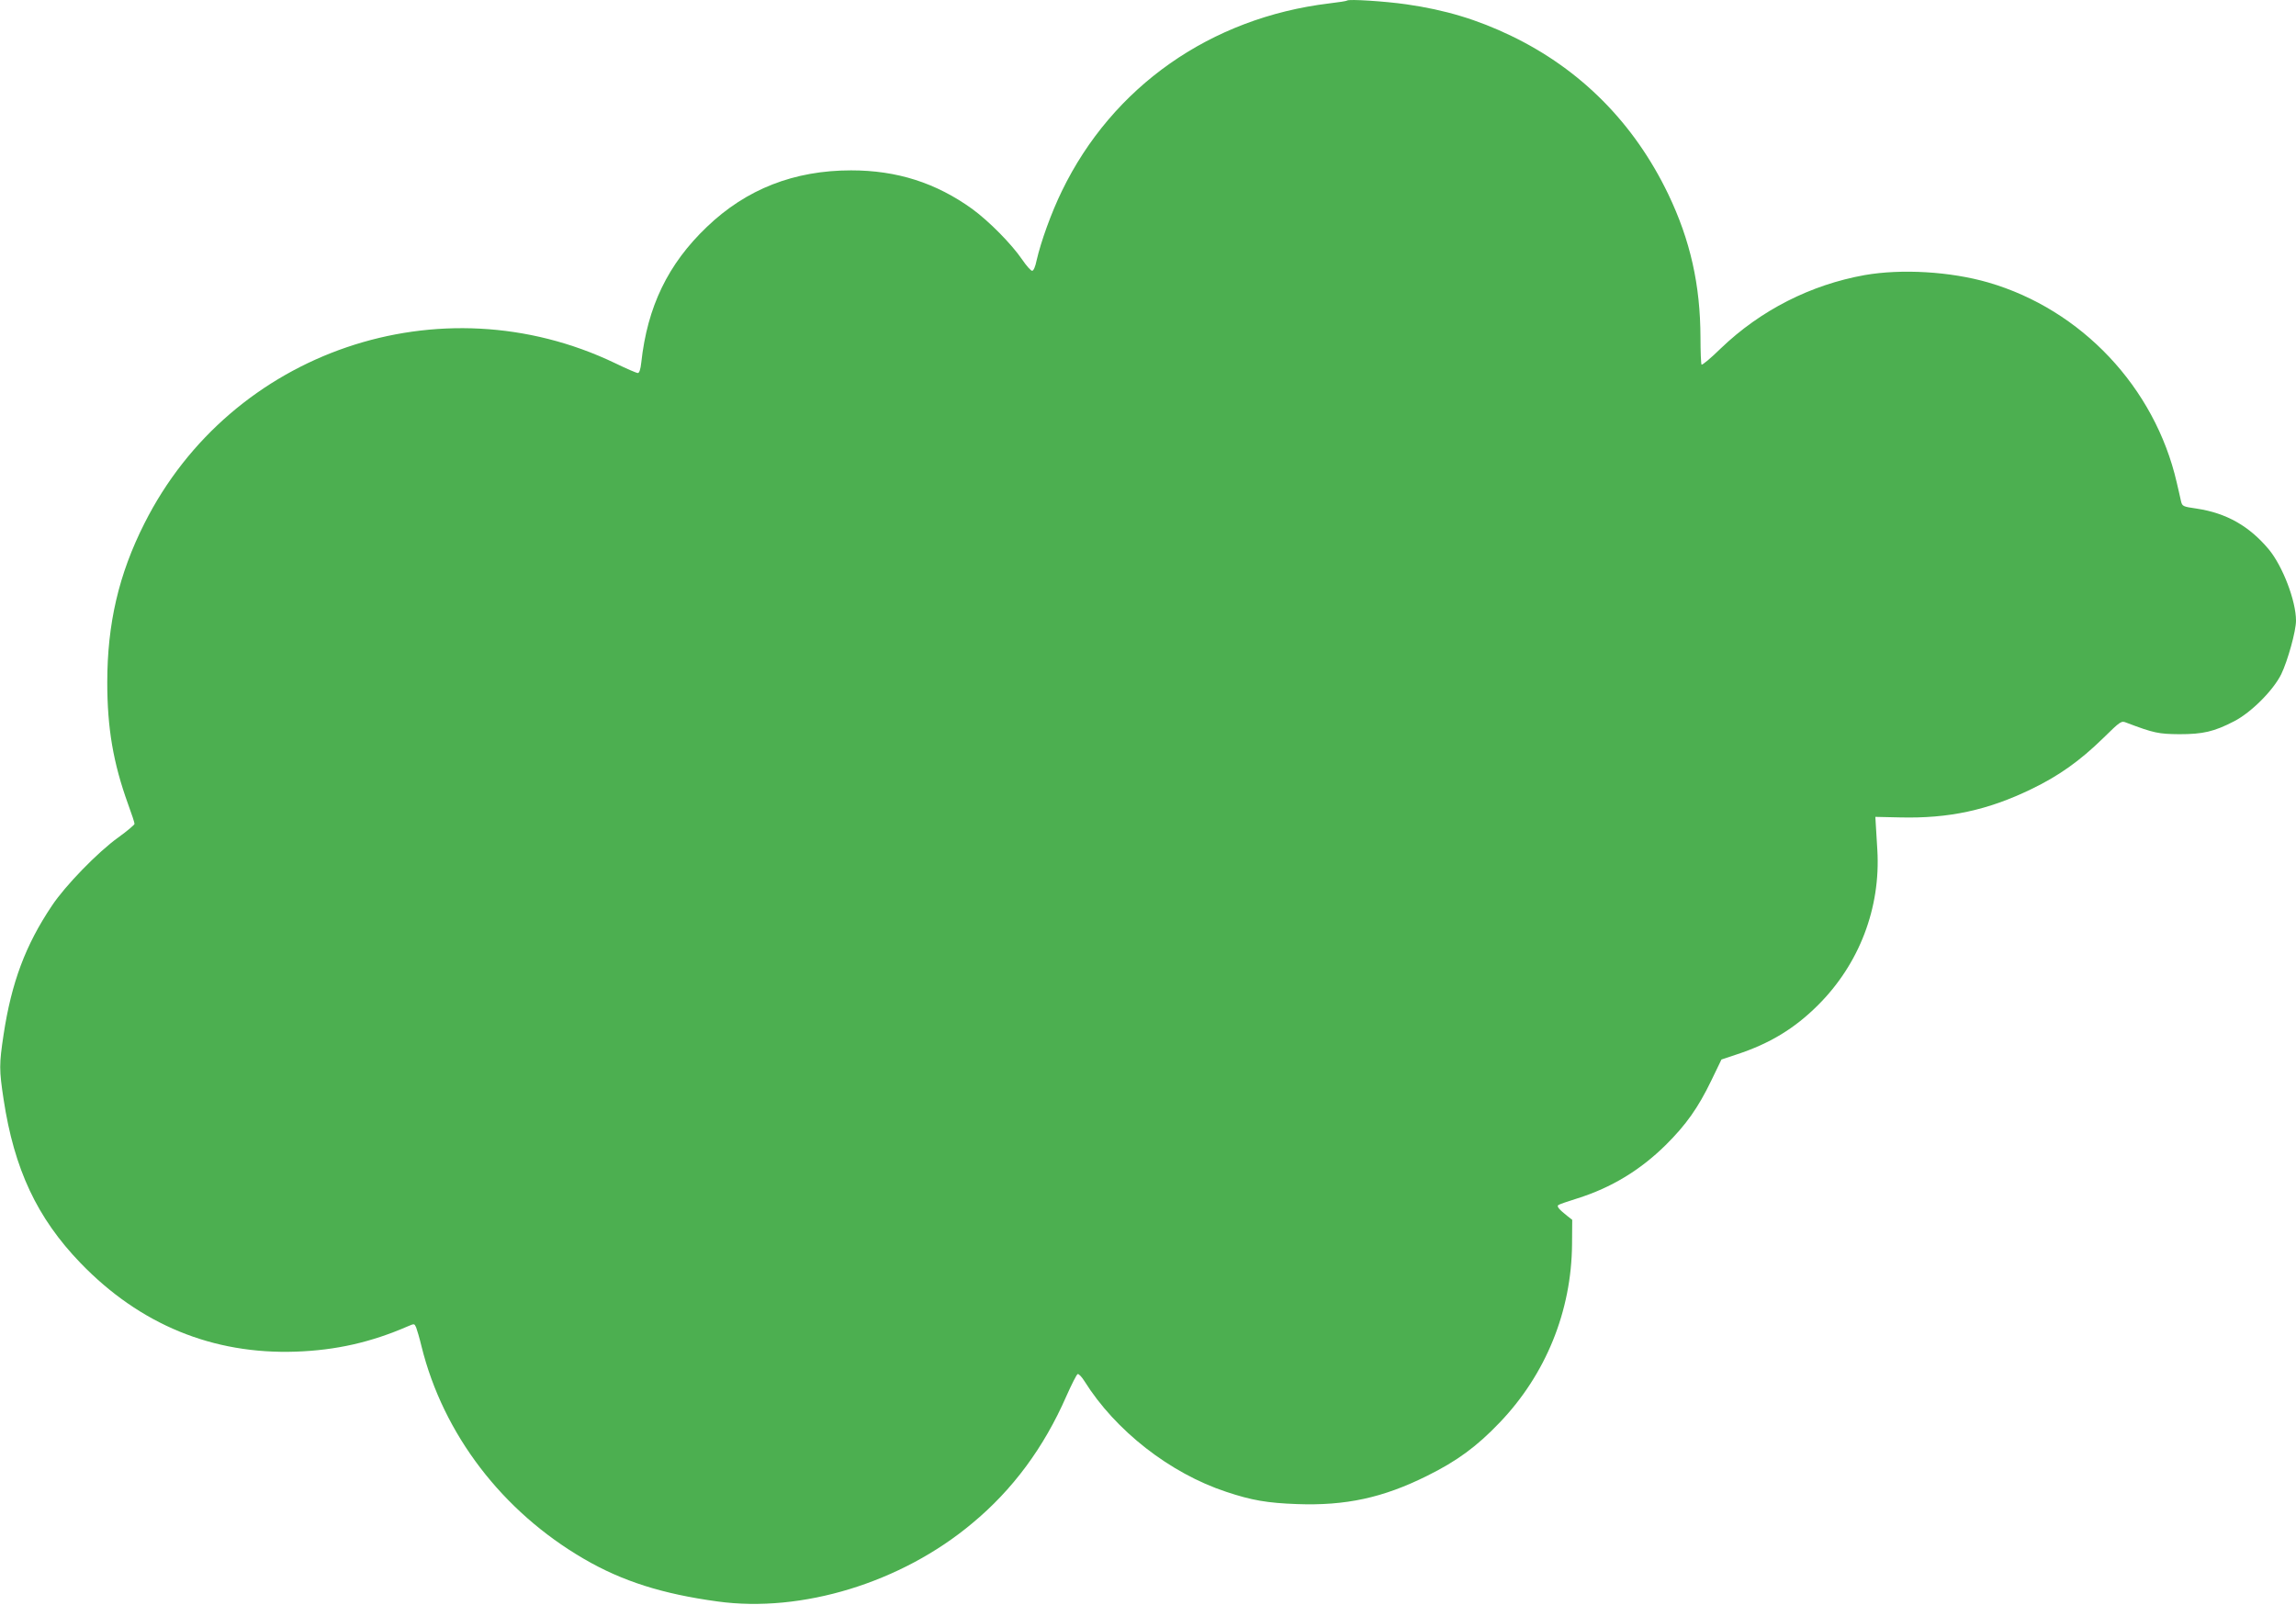 <?xml version="1.0" standalone="no"?>
<!DOCTYPE svg PUBLIC "-//W3C//DTD SVG 20010904//EN"
 "http://www.w3.org/TR/2001/REC-SVG-20010904/DTD/svg10.dtd">
<svg version="1.0" xmlns="http://www.w3.org/2000/svg"
 width="1280pt" height="895pt" viewBox="0 0 1280 895"
 preserveAspectRatio="xMidYMid meet">
<g transform="translate(0,895) scale(0.1,-0.1)"
fill="#4caf50" stroke="none">
<path d="M7510 8947 c-3 -3 -48 -10 -100 -16 -661 -80 -1208 -464 -1490 -1046
-59 -121 -117 -282 -141 -387 -7 -35 -17 -58 -25 -58 -7 0 -32 28 -55 62 -61
89 -185 214 -279 283 -203 146 -420 215 -675 215 -317 0 -584 -104 -804 -315
-217 -207 -332 -445 -366 -757 -4 -38 -11 -58 -19 -58 -8 0 -65 25 -127 55
-973 466 -2140 69 -2624 -894 -143 -283 -207 -559 -207 -886 0 -255 33 -449
116 -679 20 -54 36 -103 36 -110 -1 -6 -41 -40 -91 -76 -113 -81 -296 -269
-370 -381 -147 -219 -225 -428 -269 -718 -25 -166 -25 -196 0 -361 59 -389
186 -661 429 -913 331 -343 737 -510 1201 -494 224 8 418 52 623 141 37 16 37
16 47 -6 5 -13 19 -60 30 -106 121 -489 450 -920 906 -1185 213 -124 436 -195
744 -237 470 -65 1025 105 1419 435 227 188 401 424 526 710 29 65 57 121 63
123 6 2 23 -16 38 -40 172 -275 476 -513 791 -617 141 -47 228 -62 393 -68
272 -10 480 35 725 157 168 83 278 164 405 297 257 268 401 621 404 995 l1
136 -28 22 c-44 35 -59 52 -50 60 4 4 53 21 108 38 187 59 348 156 491 297
114 113 181 208 254 359 l57 118 84 28 c184 60 324 145 454 275 231 230 350
544 331 865 -4 63 -8 131 -9 150 l-2 35 135 -3 c274 -7 492 40 735 158 152 73
271 158 399 283 99 97 102 99 131 87 153 -58 179 -63 295 -64 131 0 193 14
305 72 95 49 218 172 263 263 36 75 82 240 82 298 0 110 -74 304 -152 398
-109 130 -236 202 -402 227 -77 11 -80 13 -87 41 -4 17 -14 64 -24 105 -122
530 -531 964 -1051 1115 -211 61 -483 77 -689 41 -301 -54 -580 -196 -801
-408 -55 -54 -104 -95 -108 -91 -3 3 -6 72 -6 152 -1 292 -56 540 -180 799
-190 395 -487 695 -875 882 -189 91 -368 145 -585 176 -119 17 -321 30 -330
21z"/>
</g>
</svg>
